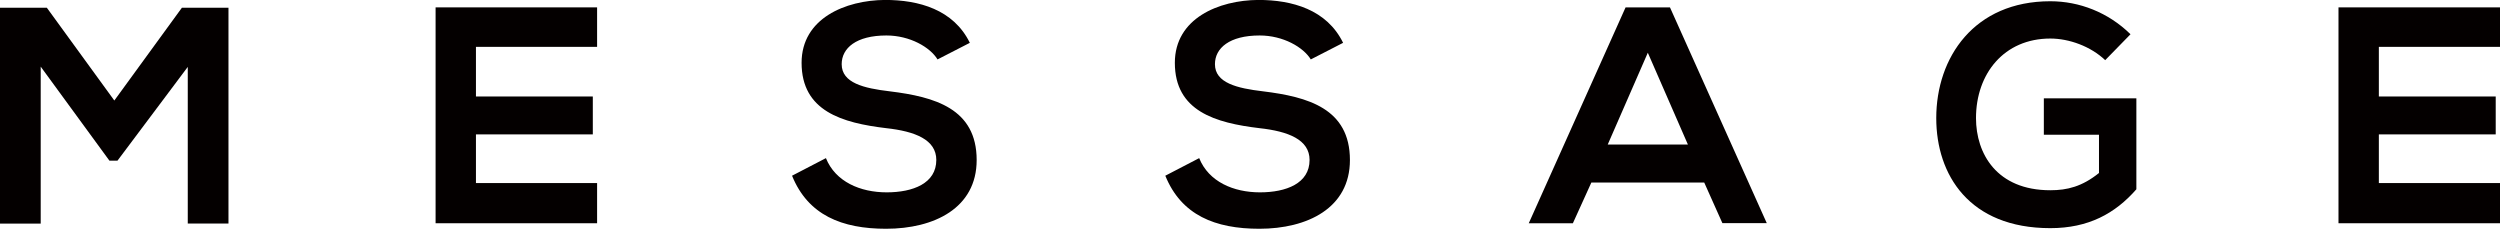 <?xml version="1.0" encoding="UTF-8"?><svg id="_レイヤー_2" xmlns="http://www.w3.org/2000/svg" width="100.75mm" height="9.22mm" viewBox="0 0 285.59 26.13"><defs><style>.cls-1{fill:#040000;stroke-width:0px;}</style></defs><g id="_レイヤー_1-2"><path class="cls-1" d="m21.45,7.64l-8.03,10.71h-.92L4.65,7.61v17.93H0V.88h5.35l7.71,10.6L20.78.88h5.32v24.65h-4.65V7.64Z"/><path class="cls-1" d="m68.21,25.5h-18.45V.84h18.45v4.51h-13.84v5.67h13.35v4.33h-13.35v5.56h13.84v4.58Z"/><path class="cls-1" d="m107.11,6.8c-.85-1.41-3.17-2.75-5.85-2.75-3.45,0-5.11,1.44-5.11,3.28,0,2.15,2.54,2.75,5.49,3.1,5.14.63,9.93,1.97,9.93,7.85,0,5.49-4.86,7.85-10.35,7.85-5.04,0-8.91-1.55-10.74-6.06l3.87-2.01c1.09,2.71,3.94,3.91,6.94,3.91s5.67-1.02,5.67-3.7c0-2.32-2.43-3.27-5.71-3.63-5.04-.6-9.68-1.94-9.68-7.47,0-5.07,5-7.15,9.54-7.18,3.84,0,7.82,1.09,9.68,4.9l-3.7,1.9Z"/><path class="cls-1" d="m149.75,6.8c-.85-1.41-3.17-2.75-5.85-2.75-3.45,0-5.11,1.44-5.11,3.28,0,2.15,2.54,2.75,5.49,3.1,5.14.63,9.93,1.97,9.93,7.85,0,5.49-4.86,7.85-10.35,7.85-5.04,0-8.91-1.55-10.74-6.06l3.87-2.01c1.09,2.71,3.94,3.91,6.94,3.91s5.67-1.02,5.67-3.7c0-2.32-2.43-3.27-5.71-3.63-5.04-.6-9.68-1.94-9.68-7.47,0-5.07,5-7.15,9.54-7.18,3.84,0,7.82,1.09,9.68,4.9l-3.7,1.9Z"/><path class="cls-1" d="m194.68,20.85h-12.89l-2.11,4.65h-5.04L185.7.84h5.07l11.06,24.65h-5.07l-2.08-4.65Zm-6.44-14.83l-4.58,10.49h9.16l-4.58-10.49Z"/><path class="cls-1" d="m240.49,6.87c-1.66-1.58-4.12-2.47-6.27-2.47-5.28,0-8.49,4.01-8.49,9.09,0,4.05,2.36,8.24,8.49,8.24,1.94,0,3.63-.42,5.56-1.97v-4.37h-6.3v-4.16h10.57v10.39c-2.43,2.78-5.49,4.44-9.83,4.44-9.26,0-13.03-6.09-13.03-12.57,0-6.94,4.33-13.35,13.03-13.35,3.31,0,6.62,1.27,9.16,3.77l-2.89,2.96Z"/><path class="cls-1" d="m285.59,25.5h-18.45V.84h18.45v4.51h-13.84v5.67h13.35v4.33h-13.35v5.56h13.84v4.58Z"/></g></svg>
